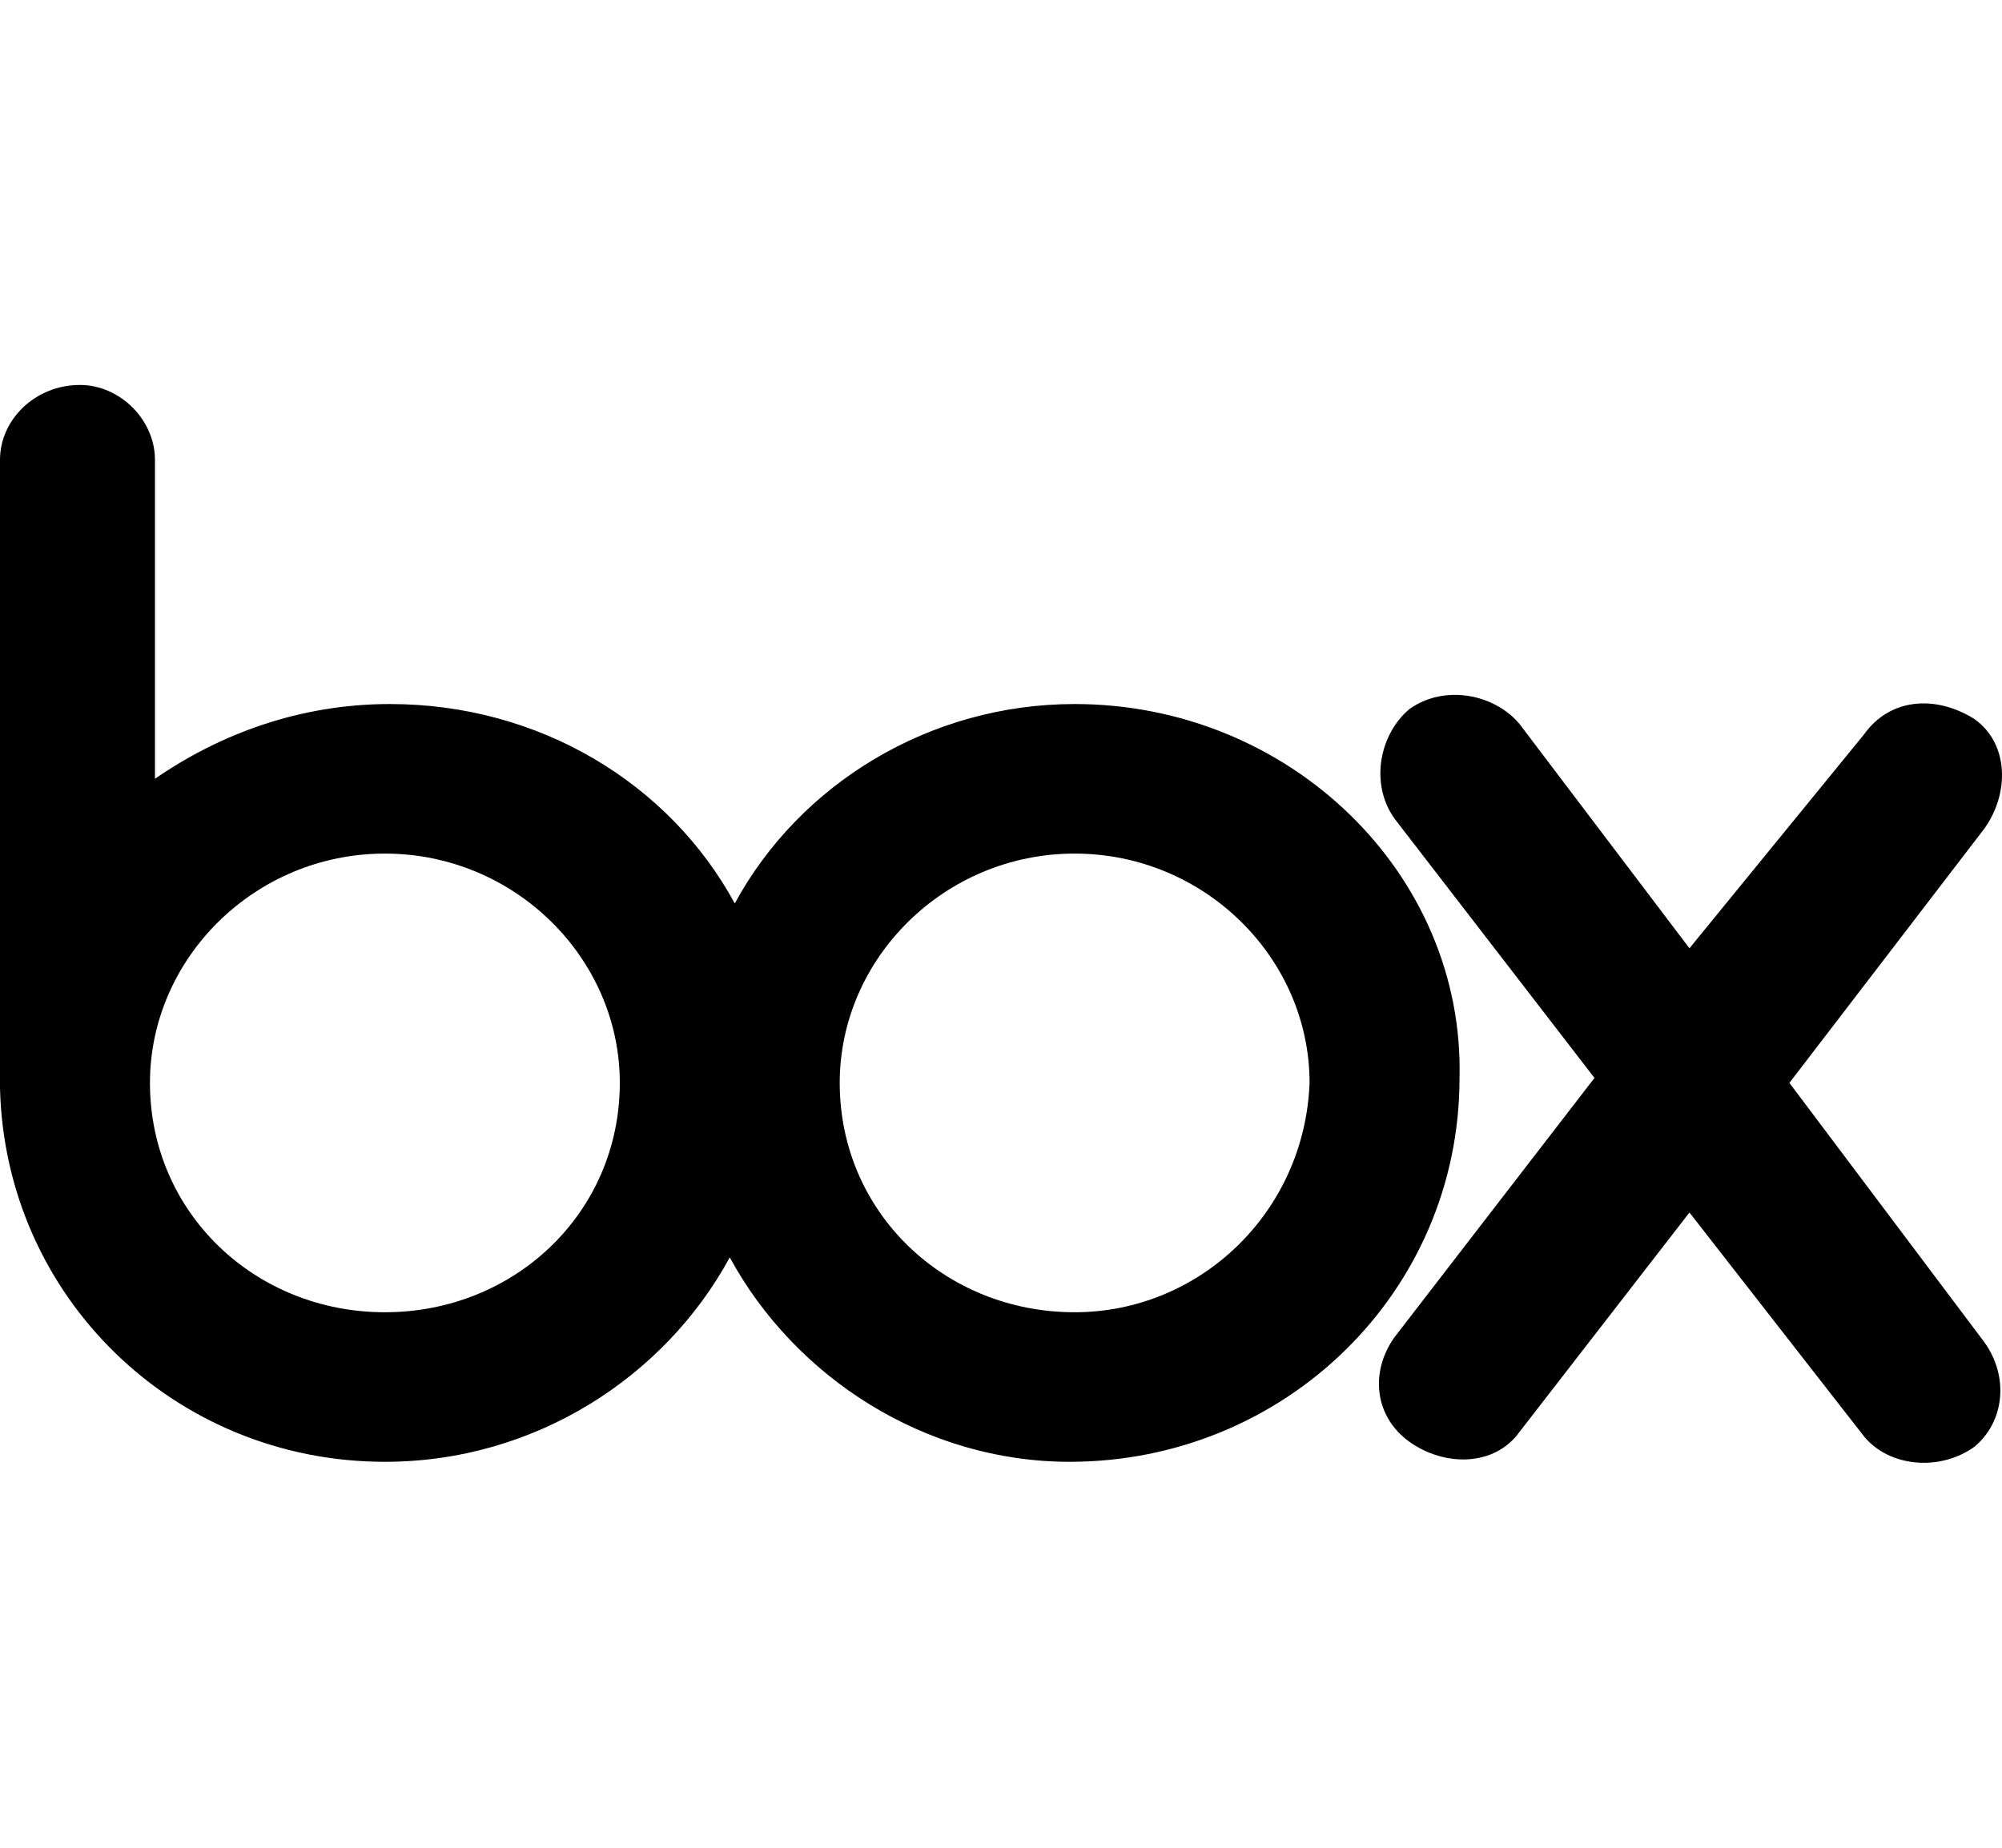 <svg width="52" height="48" viewBox="0 0 52 48" fill="none" xmlns="http://www.w3.org/2000/svg">
<path d="M51.541 34.866C52.191 35.772 52.061 36.938 51.282 37.585C50.373 38.233 49.075 38.103 48.426 37.326L43.882 31.498L39.468 37.197C38.818 38.103 37.52 38.103 36.611 37.456C35.703 36.808 35.573 35.643 36.222 34.736L41.415 28.002L36.222 21.267C35.573 20.361 35.832 19.066 36.611 18.418C37.52 17.77 38.818 18.03 39.468 18.807L43.882 24.634L48.426 19.066C49.075 18.159 50.243 18.03 51.282 18.677C52.191 19.325 52.191 20.62 51.541 21.526L46.478 28.131L51.541 34.866ZM27.913 34.089C24.537 34.089 21.811 31.498 21.811 28.131C21.811 24.893 24.537 22.174 27.913 22.174C31.288 22.174 34.015 24.893 34.015 28.131C33.885 31.498 31.159 34.089 27.913 34.089ZM9.997 34.089C6.621 34.089 3.895 31.498 3.895 28.131C3.895 24.893 6.621 22.174 9.997 22.174C13.372 22.174 16.099 24.893 16.099 28.131C16.099 31.498 13.372 34.089 9.997 34.089ZM27.913 18.289C24.148 18.289 20.772 20.361 19.085 23.469C17.397 20.361 14.021 18.289 10.127 18.289C7.79 18.289 5.712 19.066 4.025 20.231V11.943C4.025 10.907 3.116 10 2.077 10C0.909 10 0 10.907 0 11.943V28.261C0.13 33.7 4.544 37.974 9.997 37.974C13.892 37.974 17.267 35.772 18.955 32.664C20.643 35.772 24.018 37.974 27.783 37.974C33.366 37.974 37.91 33.571 37.91 28.002C38.039 22.692 33.495 18.289 27.913 18.289Z" fill="black"/>
</svg>
